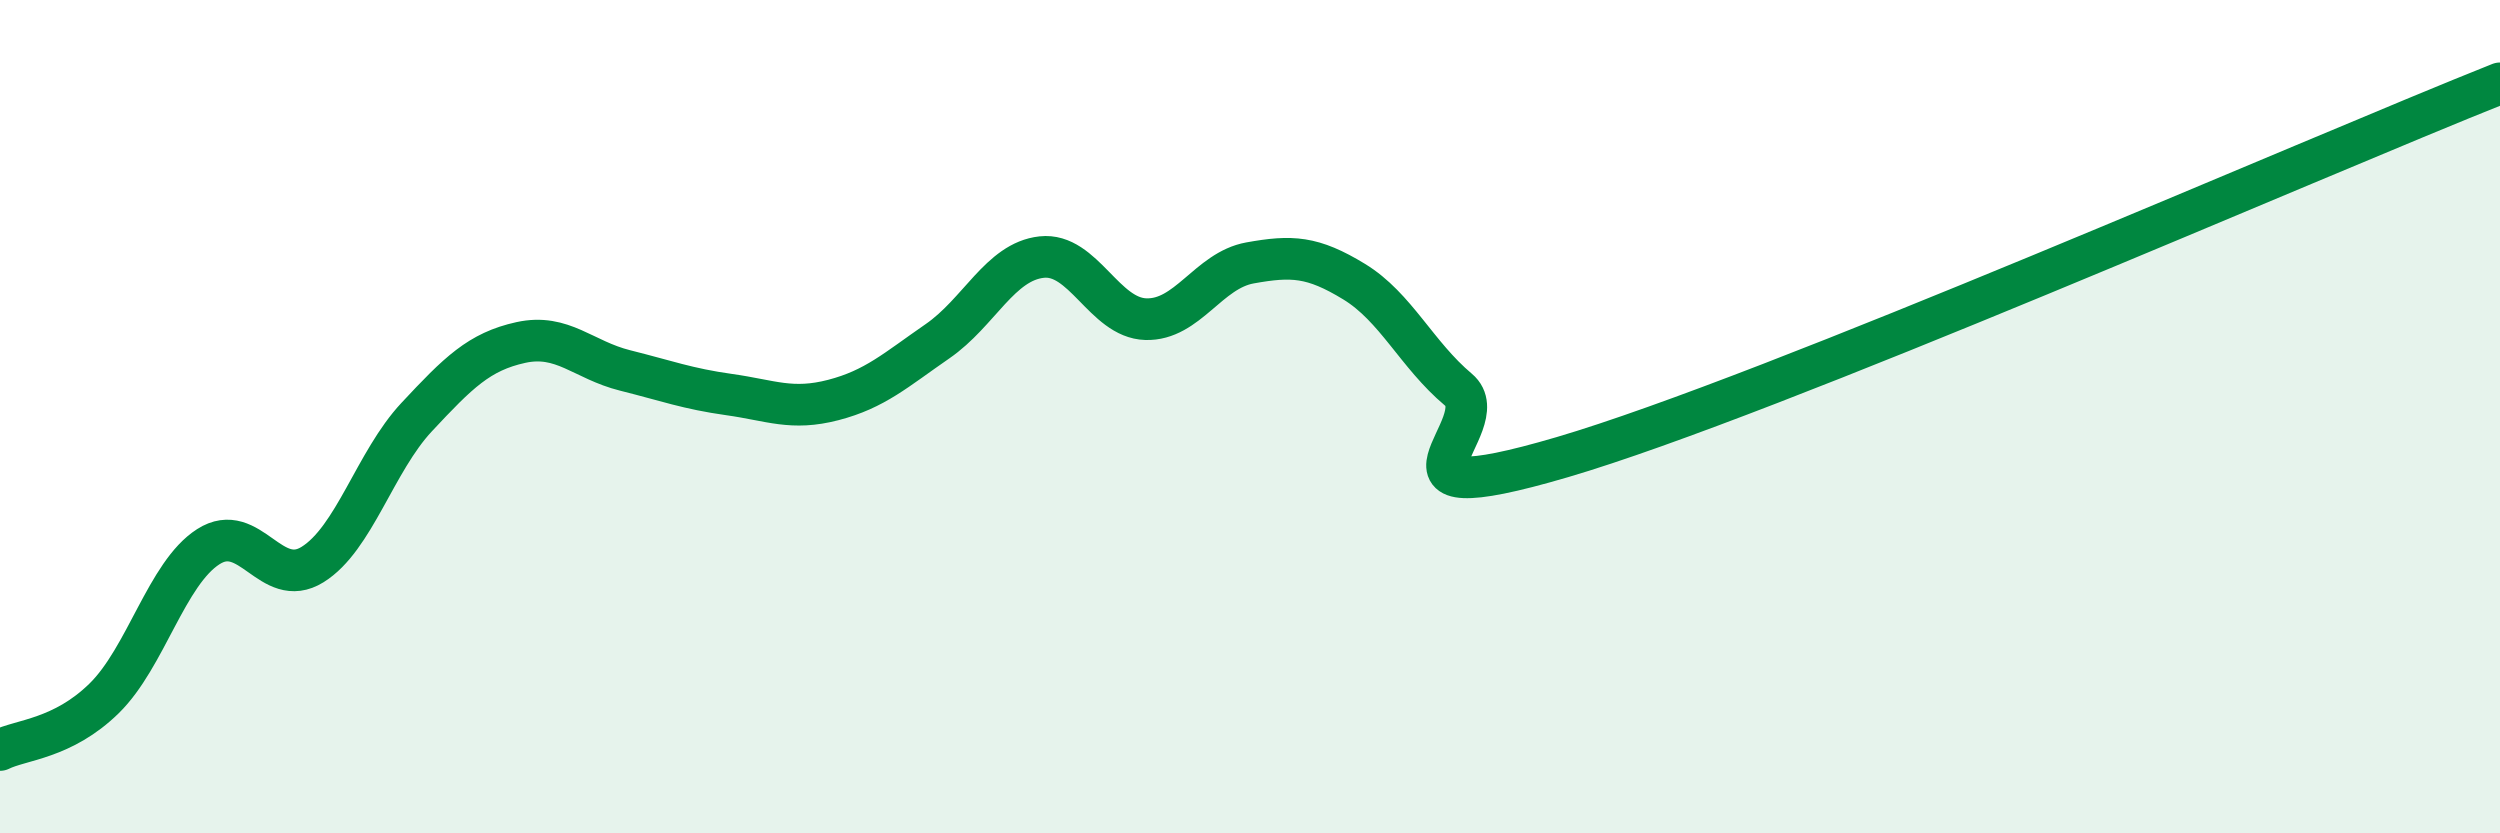 
    <svg width="60" height="20" viewBox="0 0 60 20" xmlns="http://www.w3.org/2000/svg">
      <path
        d="M 0,18 C 0.5,17.75 1.5,17.74 2.5,16.76 C 3.5,15.78 4,13.76 5,13.12 C 6,12.48 6.5,14.17 7.5,13.55 C 8.5,12.93 9,11.08 10,10.01 C 11,8.94 11.5,8.44 12.5,8.22 C 13.5,8 14,8.64 15,8.89 C 16,9.14 16.5,9.33 17.5,9.47 C 18.5,9.61 19,9.86 20,9.6 C 21,9.34 21.5,8.88 22.5,8.19 C 23.5,7.5 24,6.28 25,6.17 C 26,6.06 26.5,7.63 27.5,7.66 C 28.5,7.69 29,6.49 30,6.31 C 31,6.13 31.5,6.15 32.5,6.76 C 33.5,7.37 34,8.51 35,9.35 C 36,10.19 32.5,12.44 37.5,10.97 C 42.5,9.5 55.5,3.79 60,2L60 20L0 20Z"
        fill="#008740"
        opacity="0.1"
        stroke-linecap="round"
        stroke-linejoin="round"
      />
      <path
        d="M 0,18 C 0.5,17.75 1.5,17.74 2.5,16.76 C 3.5,15.78 4,13.76 5,13.12 C 6,12.48 6.5,14.17 7.5,13.55 C 8.5,12.93 9,11.08 10,10.01 C 11,8.94 11.5,8.44 12.5,8.22 C 13.5,8 14,8.64 15,8.89 C 16,9.14 16.5,9.33 17.5,9.47 C 18.5,9.61 19,9.86 20,9.6 C 21,9.34 21.5,8.88 22.5,8.19 C 23.5,7.5 24,6.28 25,6.17 C 26,6.06 26.5,7.63 27.5,7.66 C 28.5,7.69 29,6.49 30,6.31 C 31,6.13 31.5,6.15 32.5,6.76 C 33.5,7.37 34,8.51 35,9.35 C 36,10.19 32.5,12.44 37.5,10.97 C 42.5,9.5 55.5,3.79 60,2"
        stroke="#008740"
        stroke-width="1"
        fill="none"
        stroke-linecap="round"
        stroke-linejoin="round"
      />
    </svg>
  